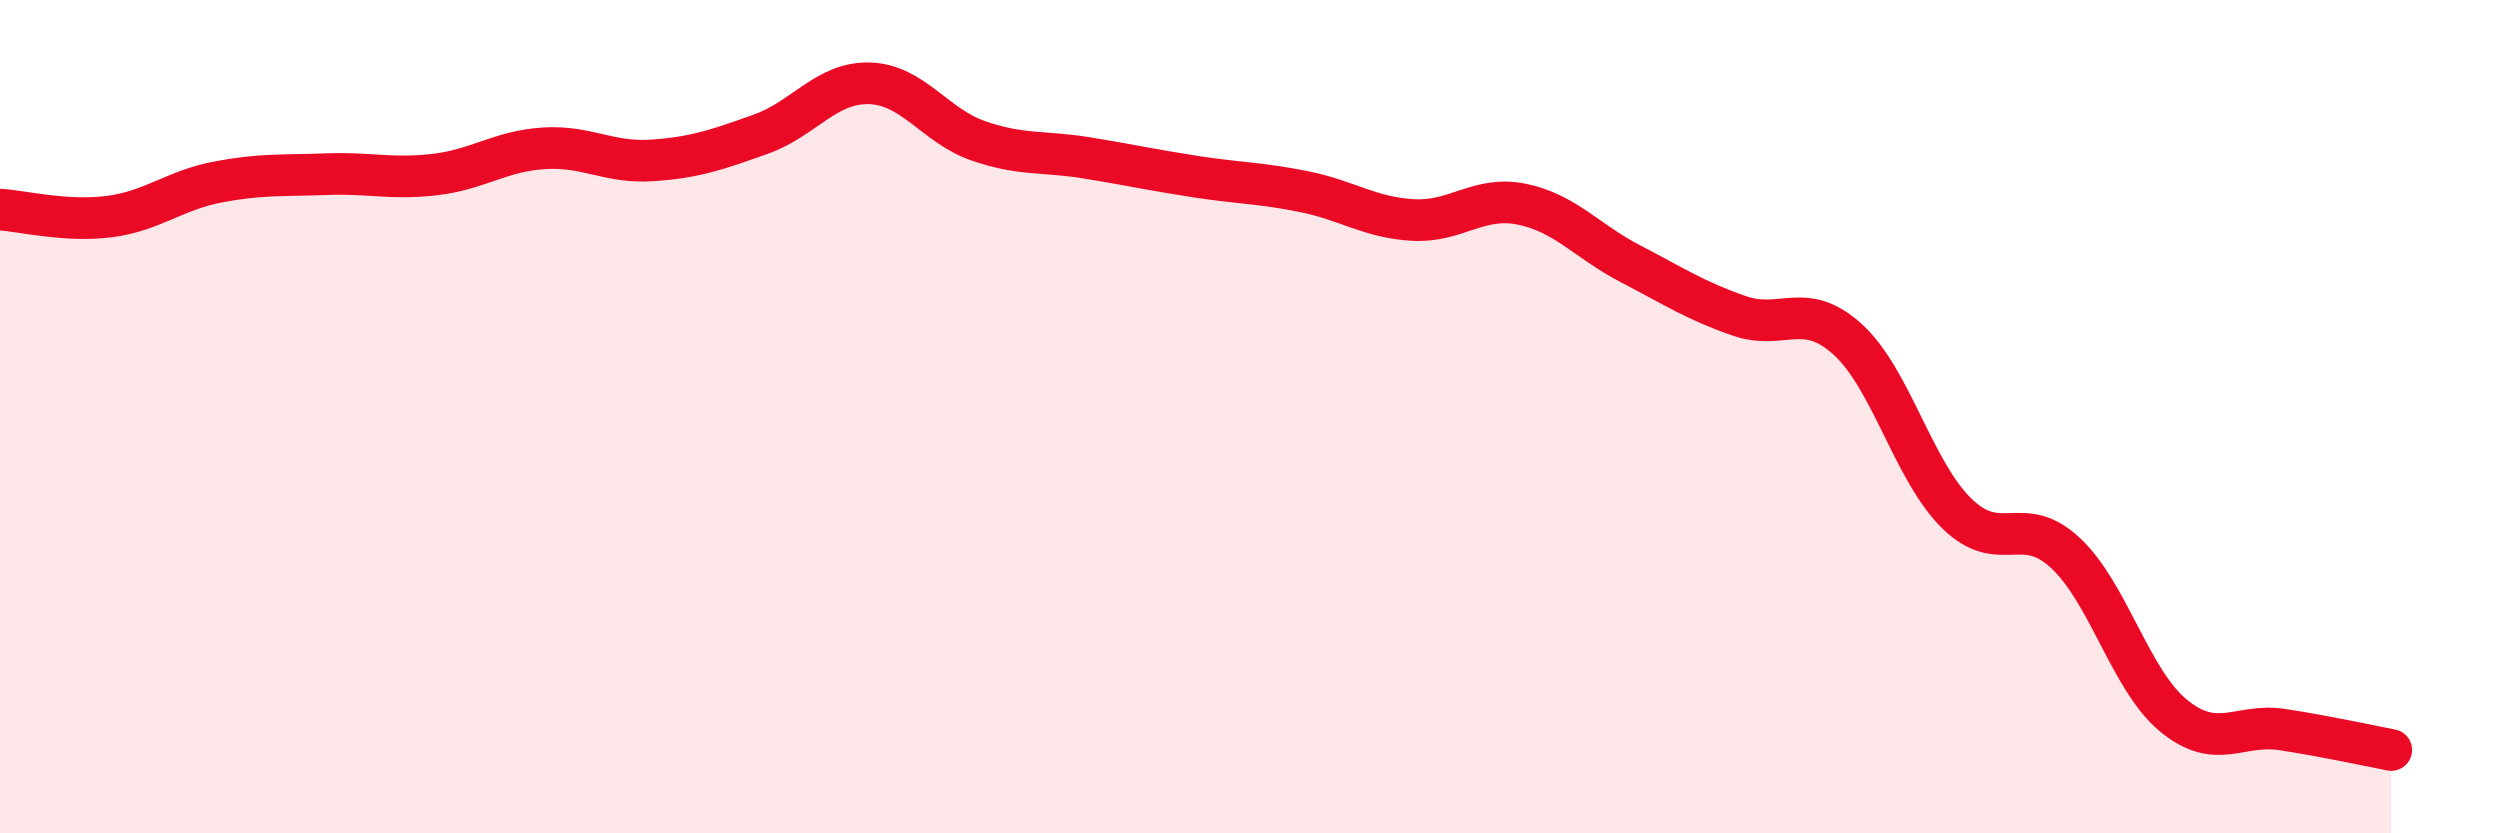 
    <svg width="60" height="20" viewBox="0 0 60 20" xmlns="http://www.w3.org/2000/svg">
      <path
        d="M 0,5.03 C 0.52,5.06 1.57,5.33 2.61,5.2 C 3.65,5.07 4.18,4.57 5.22,4.37 C 6.26,4.17 6.79,4.22 7.83,4.18 C 8.87,4.14 9.39,4.31 10.43,4.19 C 11.47,4.07 12,3.63 13.04,3.56 C 14.08,3.49 14.61,3.92 15.65,3.85 C 16.69,3.78 17.22,3.59 18.26,3.22 C 19.3,2.85 19.83,1.97 20.87,2 C 21.91,2.03 22.44,3.02 23.48,3.38 C 24.52,3.74 25.05,3.62 26.09,3.79 C 27.13,3.96 27.66,4.08 28.7,4.24 C 29.74,4.4 30.26,4.39 31.3,4.6 C 32.34,4.81 32.87,5.22 33.91,5.28 C 34.95,5.34 35.48,4.69 36.52,4.9 C 37.56,5.11 38.09,5.79 39.13,6.33 C 40.17,6.87 40.7,7.22 41.74,7.58 C 42.78,7.94 43.31,7.2 44.35,8.15 C 45.39,9.1 45.92,11.3 46.96,12.32 C 48,13.34 48.53,12.3 49.57,13.27 C 50.61,14.24 51.13,16.33 52.17,17.18 C 53.21,18.03 53.74,17.35 54.78,17.51 C 55.82,17.67 56.87,17.9 57.39,18L57.39 20L0 20Z"
        fill="#EB0A25"
        opacity="0.1"
        stroke-linecap="round"
        stroke-linejoin="round"
      />
      <path
        d="M 0,5.03 C 0.52,5.06 1.57,5.33 2.61,5.2 C 3.65,5.07 4.18,4.57 5.22,4.37 C 6.26,4.17 6.79,4.22 7.83,4.18 C 8.87,4.14 9.39,4.31 10.43,4.19 C 11.47,4.07 12,3.63 13.04,3.56 C 14.08,3.49 14.61,3.92 15.65,3.85 C 16.69,3.78 17.22,3.59 18.26,3.22 C 19.3,2.85 19.83,1.97 20.87,2 C 21.91,2.03 22.44,3.02 23.48,3.38 C 24.52,3.74 25.05,3.62 26.09,3.79 C 27.13,3.96 27.66,4.08 28.7,4.24 C 29.74,4.4 30.26,4.39 31.3,4.6 C 32.34,4.81 32.87,5.22 33.91,5.28 C 34.95,5.34 35.48,4.69 36.52,4.9 C 37.56,5.11 38.09,5.79 39.13,6.33 C 40.17,6.87 40.7,7.22 41.74,7.58 C 42.78,7.94 43.31,7.2 44.35,8.15 C 45.39,9.1 45.92,11.3 46.96,12.32 C 48,13.34 48.53,12.3 49.57,13.27 C 50.61,14.24 51.13,16.33 52.17,17.18 C 53.21,18.03 53.74,17.35 54.78,17.51 C 55.82,17.67 56.87,17.9 57.39,18"
        stroke="#EB0A25"
        stroke-width="1"
        fill="none"
        stroke-linecap="round"
        stroke-linejoin="round"
      />
    </svg>
  